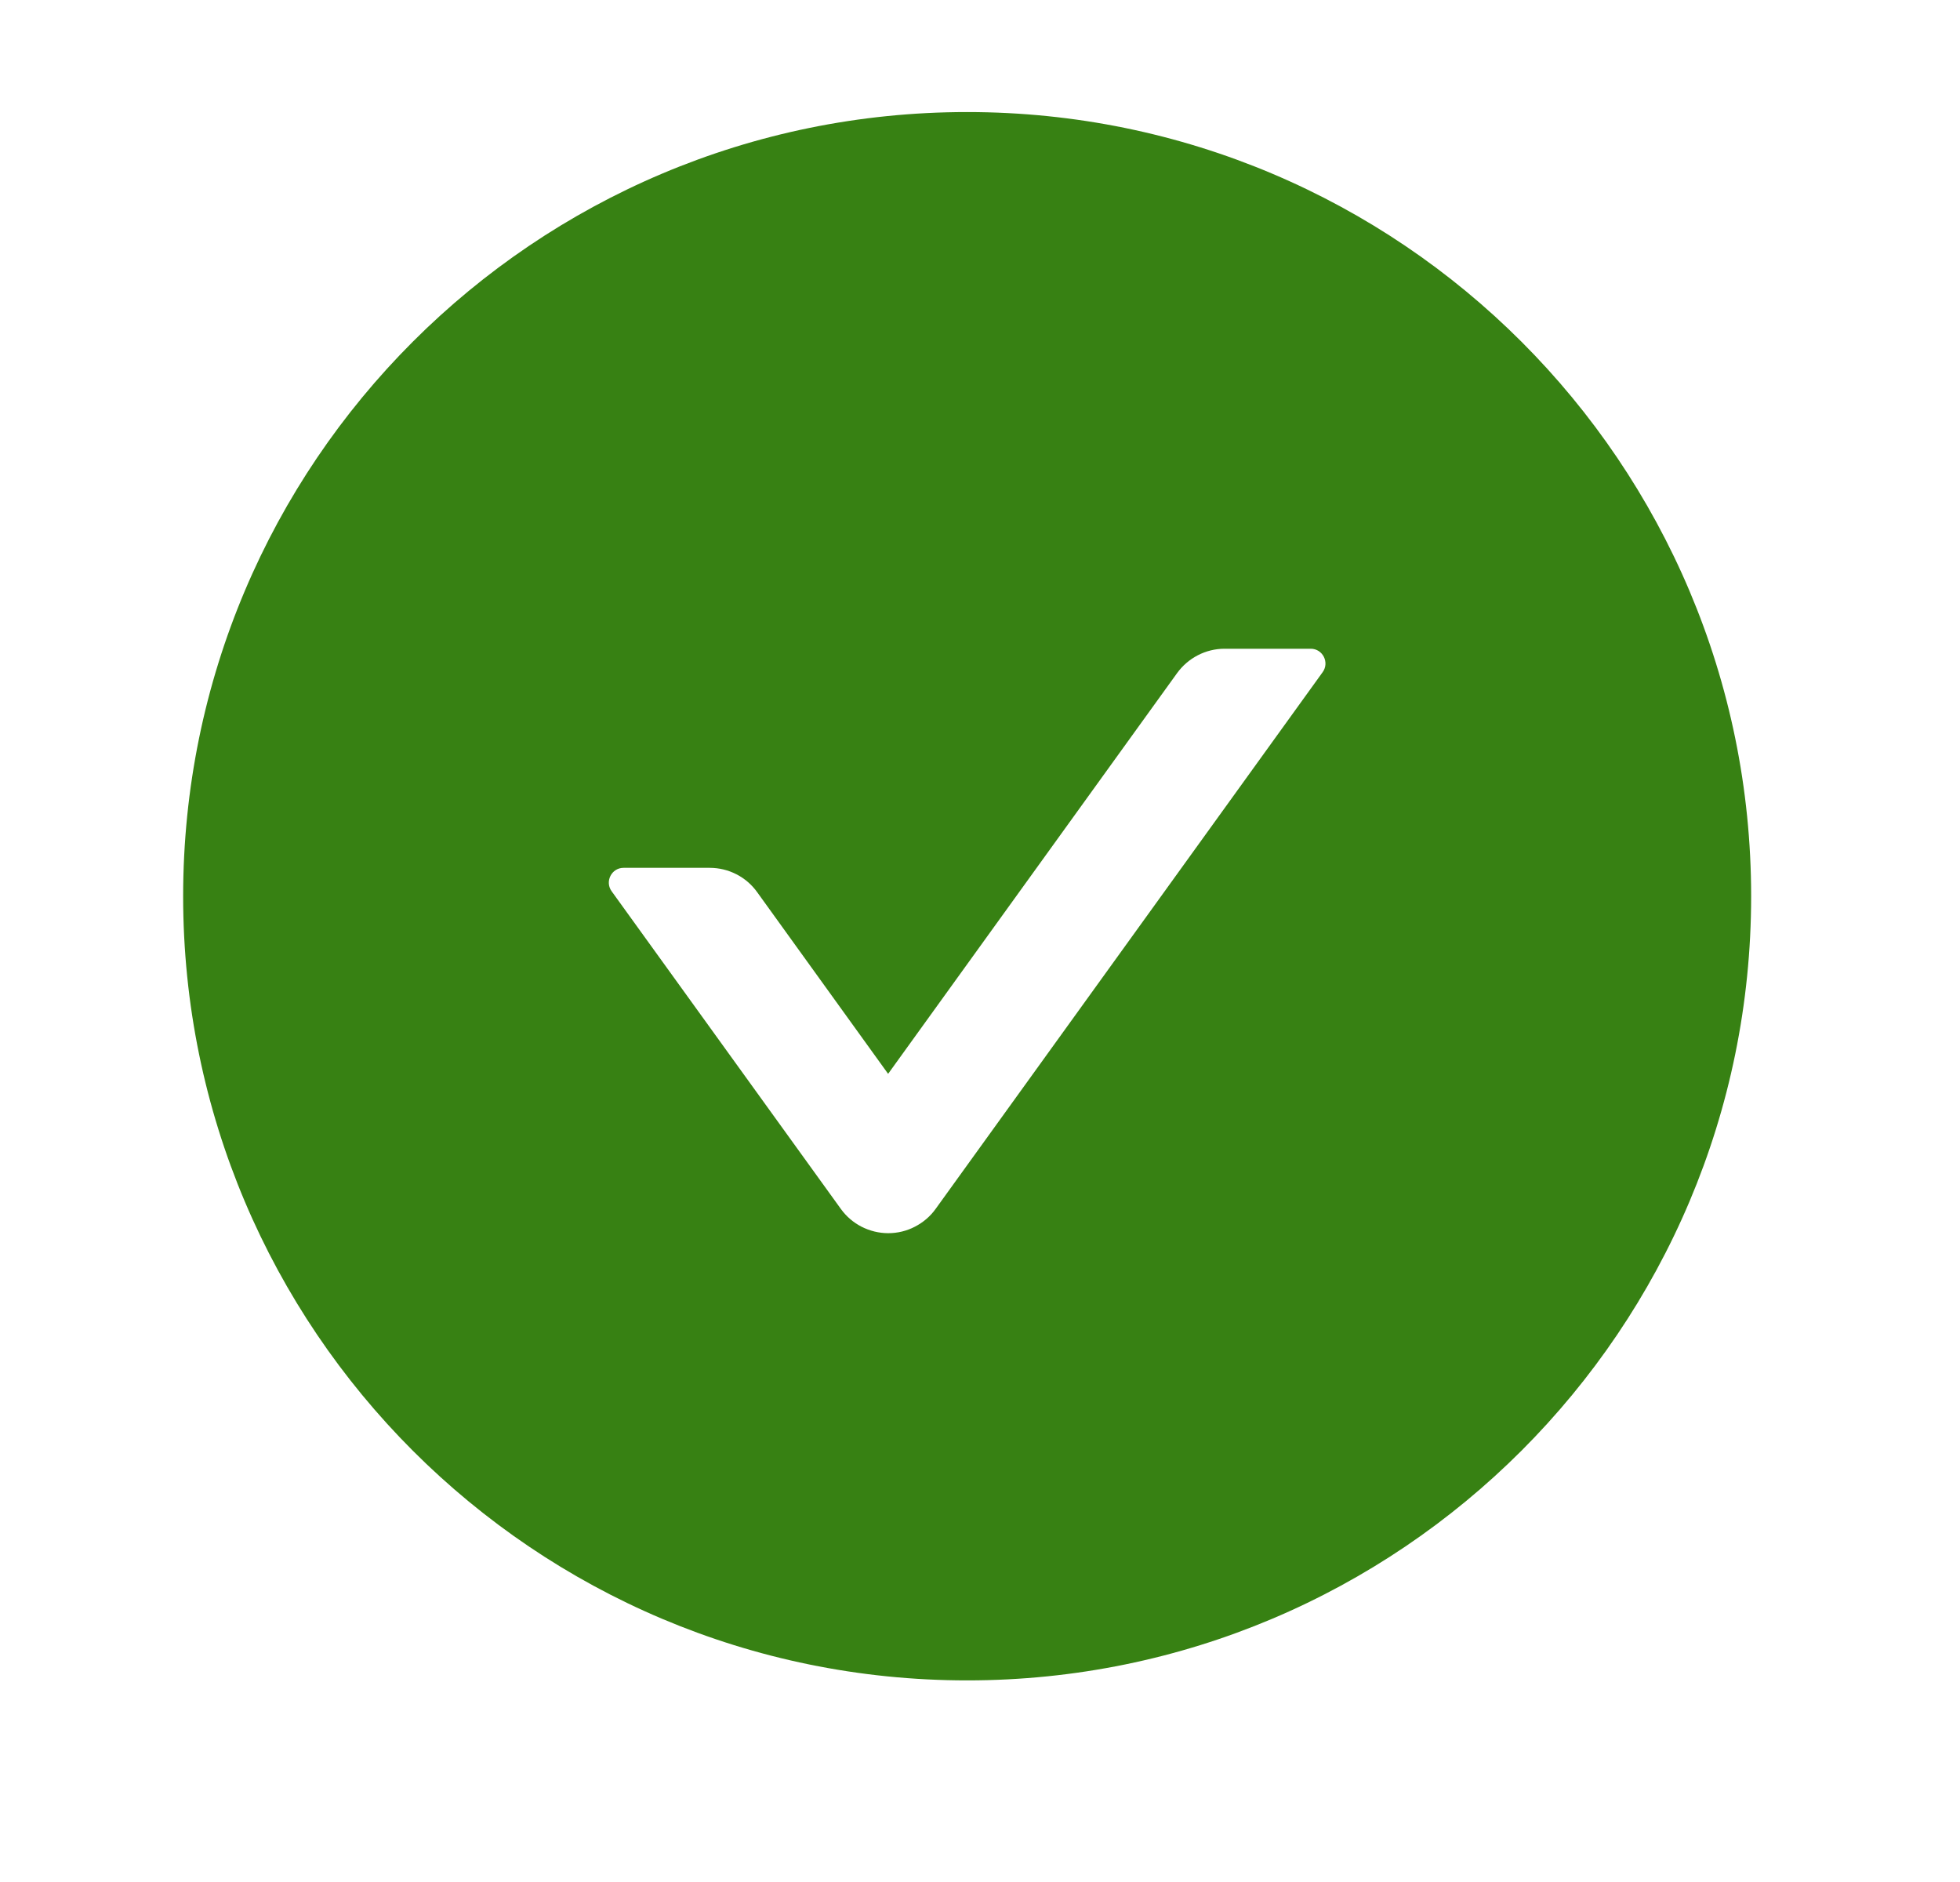 <svg width="25" height="24" viewBox="0 0 25 24" fill="none" xmlns="http://www.w3.org/2000/svg">
    <path d="M12.336 1.429C17.858 1.429 22.336 5.906 22.336 11.429C22.336 16.951 17.858 21.429 12.336 21.429C6.814 21.429 2.336 16.951 2.336 11.429C2.336 5.906 6.814 1.429 12.336 1.429ZM15.619 8.273C15.378 8.273 15.153 8.391 15.013 8.585L11.328 13.694L9.659 11.379C9.519 11.182 9.292 11.067 9.053 11.067H7.953C7.801 11.067 7.712 11.241 7.801 11.365L10.724 15.415C10.793 15.511 10.883 15.589 10.988 15.643C11.094 15.697 11.211 15.726 11.329 15.726C11.448 15.726 11.565 15.698 11.67 15.643C11.775 15.589 11.867 15.511 11.935 15.415L16.871 8.571C16.96 8.447 16.871 8.273 16.719 8.273H15.619Z" fill="#378113"/>
</svg>
